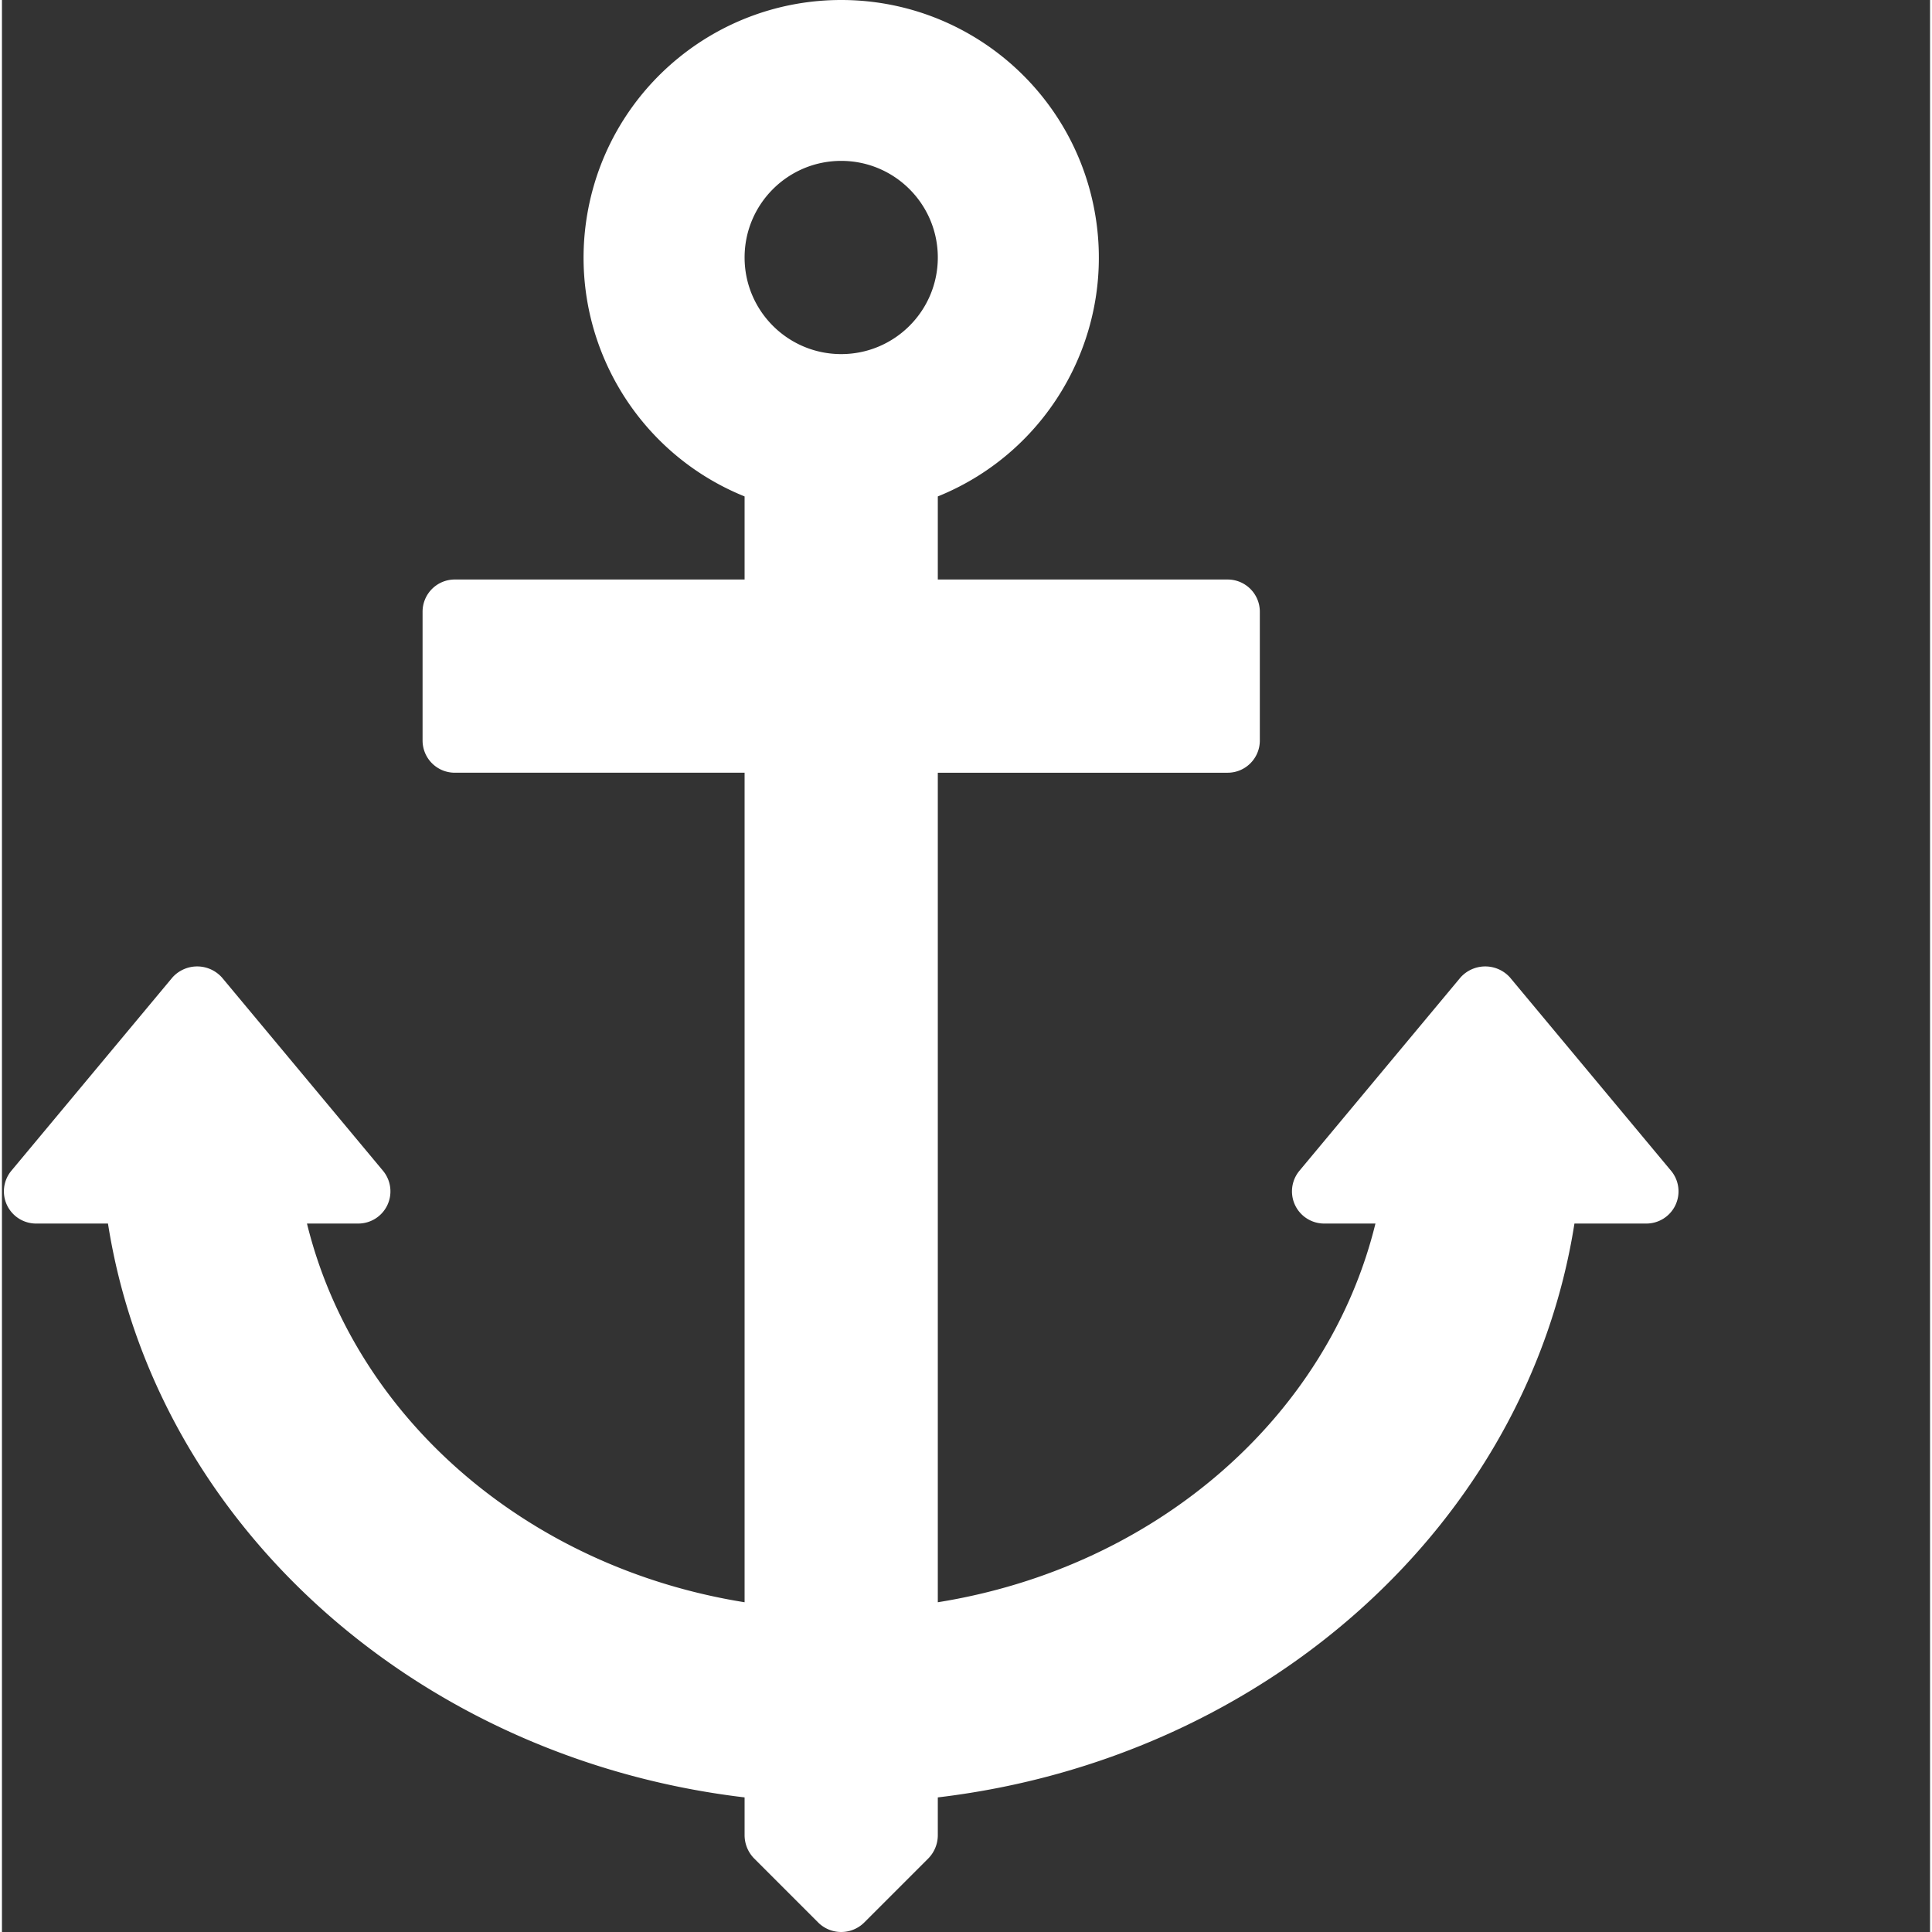 <svg xmlns="http://www.w3.org/2000/svg" xmlns:xlink="http://www.w3.org/1999/xlink" xmlns:svgjs="http://svgjs.com/svgjs" width="512" height="512" x="0" y="0" viewBox="0 0 479 479.97" style="enable-background:new 0 0 512 512" xml:space="preserve" class=""><rect x="0" y="0" width="479" height="479.97" fill="#333333" stroke="none"/>  <g>    <path d="m414.656 290.848-40-48a8.256 8.256 0 0 0-12.316 0l-40 48a7.998 7.998 0 0 0 6.156 13.121h12.723c-11.84 48.242-54.723 85.441-108.723 94.082V191.969h72c4.422 0 8-3.582 8-8v-32c0-4.418-3.578-8-8-8h-72v-20.64c28.399-11.485 44.676-41.485 38.824-71.556C265.47 21.707 239.13 0 208.496 0c-30.629 0-56.969 21.707-62.82 51.773-5.852 30.07 10.426 60.07 38.82 71.555v20.64h-72a8 8 0 0 0-8 8v32a8 8 0 0 0 8 8h72v206.083c-54-8.64-96.879-45.84-108.719-94.082h12.72a8 8 0 0 0 7.257-4.598 8.005 8.005 0 0 0-1.098-8.523l-40-48a8.256 8.256 0 0 0-12.316 0l-40 48a7.998 7.998 0 0 0 6.156 13.121H26.34c11.68 74.402 76.558 132.879 158.156 142.562v9.438a8.28 8.28 0 0 0 2.32 5.68l16 16a8.116 8.116 0 0 0 11.364 0l16-16a8.259 8.259 0 0 0 2.316-5.68v-9.438c81.602-9.683 146.48-68.16 158.16-142.562h17.84a8 8 0 0 0 7.258-4.598 8.005 8.005 0 0 0-1.098-8.523zm-206.16-202.88c-13.254 0-24-10.745-24-24s10.746-24 24-24c13.258 0 24 10.747 24 24s-10.742 24-24 24zm0 0" fill="#ffffff" data-original="#000000" opacity="1"></path>  </g></svg>